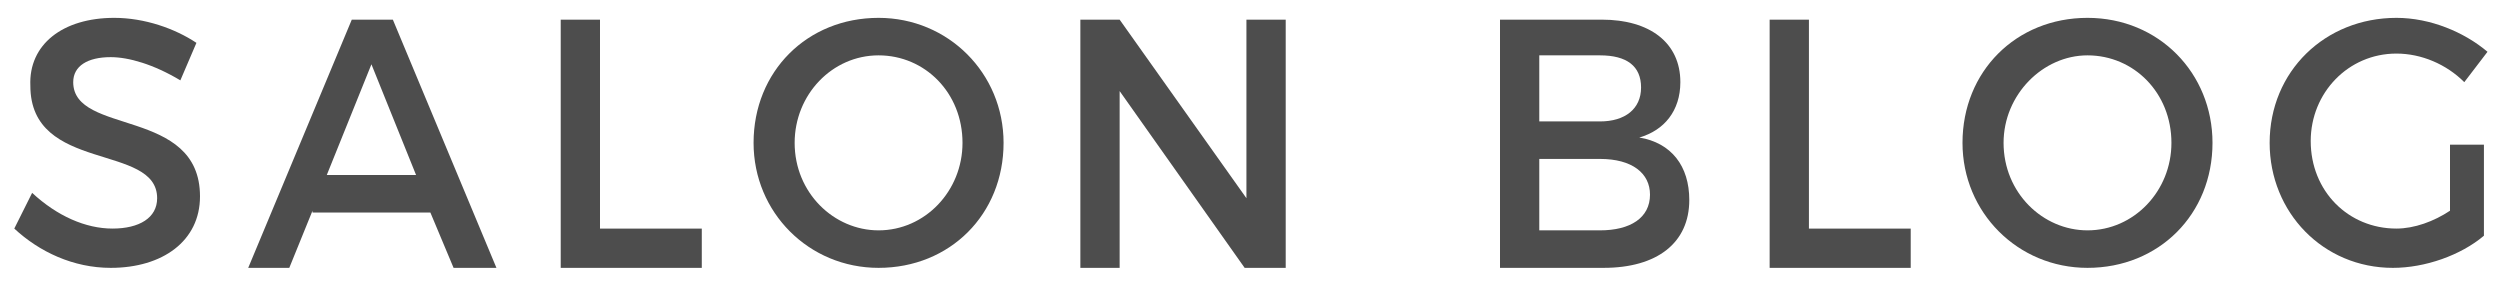 <?xml version="1.0" encoding="utf-8"?>
<!-- Generator: Adobe Illustrator 18.0.0, SVG Export Plug-In . SVG Version: 6.00 Build 0)  -->
<!DOCTYPE svg PUBLIC "-//W3C//DTD SVG 1.1//EN" "http://www.w3.org/Graphics/SVG/1.1/DTD/svg11.dtd">
<svg version="1.1" id="Layer_1" xmlns="http://www.w3.org/2000/svg" xmlns:xlink="http://www.w3.org/1999/xlink" x="0px" y="0px"
	 viewBox="0 0 140 16" enable-background="new 0 0 140 16" xml:space="preserve">
<g>
	<g>
		<path fill="#4D4D4D" d="M11,2.4l-0.9,2.1C8.6,3.6,7.2,3.2,6.2,3.2c-1.3,0-2.1,0.5-2.1,1.4c0,3,7.1,1.4,7.1,6.4c0,2.5-2.1,4-5,4
			c-2.1,0-4-0.9-5.4-2.2l1-2c1.4,1.3,3,2,4.5,2c1.5,0,2.5-0.6,2.5-1.7c0-3.1-7.1-1.4-7.1-6.3C1.6,2.5,3.5,1,6.4,1
			C8.1,1,9.8,1.6,11,2.4z"/>
		<path fill="#4D4D4D" d="M17.5,11.8L16.2,15h-2.3l5.8-13.9H22L27.8,15h-2.4l-1.3-3.1H17.5z M20.8,3.6l-2.5,6.2h5L20.8,3.6z"/>
		<path fill="#4D4D4D" d="M39.3,12.8V15h-7.9V1.1h2.2v11.7H39.3z"/>
		<path fill="#4D4D4D" d="M56.2,8c0,4-3,7-7,7c-3.9,0-7-3.1-7-7c0-4,3-7,7-7C53.1,1,56.2,4.1,56.2,8z M44.5,8c0,2.8,2.2,4.9,4.7,4.9
			c2.6,0,4.7-2.2,4.7-4.9c0-2.8-2.1-4.9-4.7-4.9C46.6,3.1,44.5,5.3,44.5,8z"/>
		<path fill="#4D4D4D" d="M69.7,15l-7-9.9V15h-2.2V1.1h2.2l7.1,10v-10h2.2V15H69.7z"/>
		<path fill="#4D4D4D" d="M89.7,1.1c2.7,0,4.4,1.3,4.4,3.5c0,1.6-0.9,2.7-2.3,3.1c1.8,0.3,2.8,1.6,2.8,3.5c0,2.4-1.8,3.8-4.8,3.8H84
			V1.1H89.7z M86.2,6.8h3.4c1.4,0,2.3-0.7,2.3-1.9c0-1.2-0.8-1.8-2.3-1.8h-3.4V6.8z M86.2,12.9h3.4c1.7,0,2.8-0.7,2.8-2
			c0-1.2-1-2-2.8-2h-3.4V12.9z"/>
		<path fill="#4D4D4D" d="M107,12.8V15h-7.9V1.1h2.2v11.7H107z"/>
		<path fill="#4D4D4D" d="M123.9,8c0,4-3,7-7,7c-3.9,0-7-3.1-7-7c0-4,3-7,7-7C120.9,1,123.9,4.1,123.9,8z M112.2,8
			c0,2.8,2.2,4.9,4.7,4.9c2.6,0,4.7-2.2,4.7-4.9c0-2.8-2.1-4.9-4.7-4.9C114.4,3.1,112.2,5.3,112.2,8z"/>
		<path fill="#4D4D4D" d="M139.1,8.1v5.1c-1.3,1.1-3.3,1.8-5.1,1.8c-3.9,0-6.9-3.1-6.9-7c0-4,3.1-7,7.1-7c1.9,0,3.8,0.8,5.1,1.9
			l-1.3,1.7c-1-1-2.4-1.6-3.8-1.6c-2.7,0-4.8,2.2-4.8,4.9c0,2.8,2.1,4.9,4.8,4.9c1,0,2.1-0.4,3-1V8.1H139.1z"/>
	</g>
</g>
</svg>
